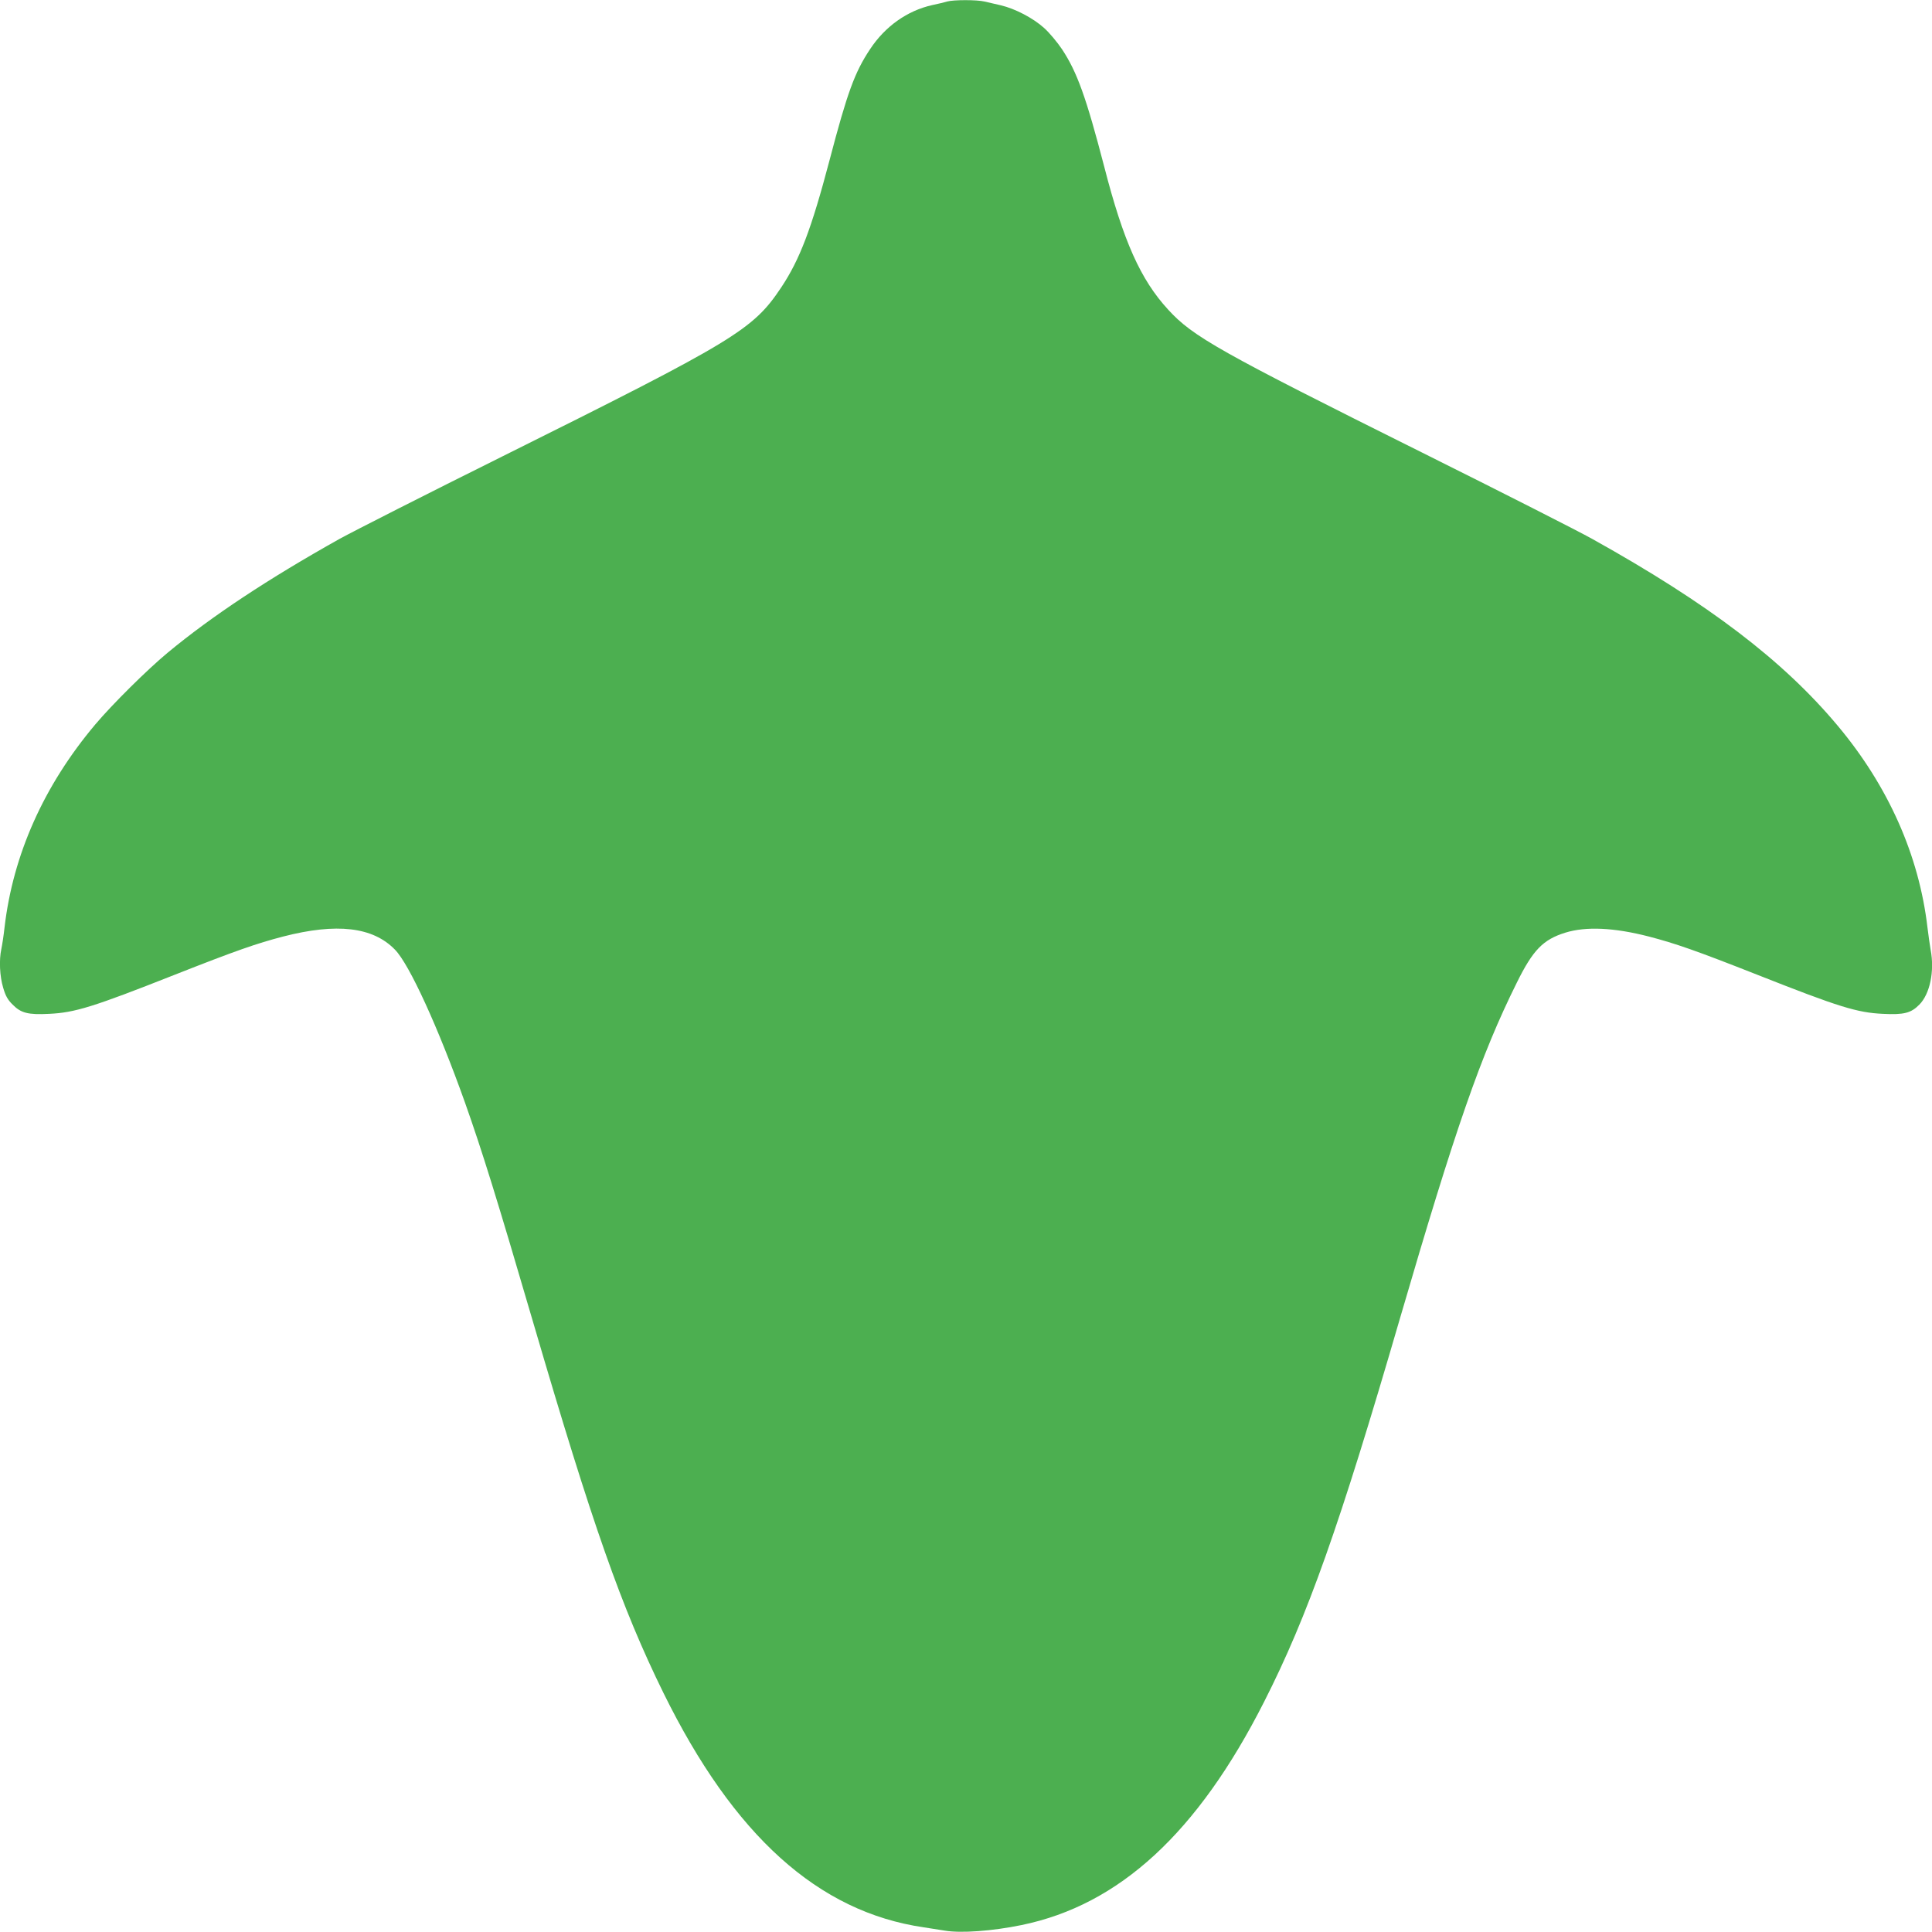 <?xml version="1.0" standalone="no"?>
<!DOCTYPE svg PUBLIC "-//W3C//DTD SVG 20010904//EN"
 "http://www.w3.org/TR/2001/REC-SVG-20010904/DTD/svg10.dtd">
<svg version="1.0" xmlns="http://www.w3.org/2000/svg"
 width="1280pt" height="1280pt" viewBox="0 0 1280 1280"
 preserveAspectRatio="xMidYMid meet">
<g transform="translate(0,1280) scale(0.1,-0.1)"
fill="#4caf50" stroke="none">
<path d="M6275 12790 c-16 -5 -61 -16 -100 -24 -164 -37 -310 -140 -410 -291
-102 -153 -151 -286 -270 -740 -119 -451 -196 -654 -319 -839 -188 -282 -305
-352 -1850 -1121 -501 -249 -985 -495 -1076 -545 -473 -265 -847 -512 -1140
-755 -136 -113 -366 -341 -479 -475 -341 -405 -545 -863 -601 -1345 -6 -55
-16 -119 -21 -142 -16 -72 -11 -181 12 -257 16 -55 31 -81 63 -112 55 -56 102
-68 241 -61 171 8 291 45 830 258 411 162 544 208 720 254 356 92 596 64 742
-87 95 -97 285 -512 463 -1011 114 -322 211 -633 455 -1467 391 -1335 582
-1879 860 -2445 466 -947 1026 -1452 1725 -1554 41 -6 104 -16 140 -22 106
-18 314 -3 508 37 648 133 1167 611 1607 1479 288 567 500 1165 900 2540 367
1258 536 1745 774 2224 107 217 174 286 322 332 136 42 322 34 554 -26 176
-46 309 -92 720 -254 539 -213 659 -250 830 -258 139 -7 186 5 241 61 70 70
102 222 75 363 -5 26 -14 93 -21 148 -56 479 -260 937 -594 1336 -362 433
-856 809 -1626 1238 -91 51 -597 308 -1125 571 -1345 670 -1523 770 -1686 949
-182 198 -296 452 -423 946 -120 461 -180 628 -280 779 -31 46 -84 110 -119
141 -72 65 -192 128 -287 150 -36 8 -84 19 -108 25 -50 12 -204 12 -247 0z"/>
</g>
</svg>
